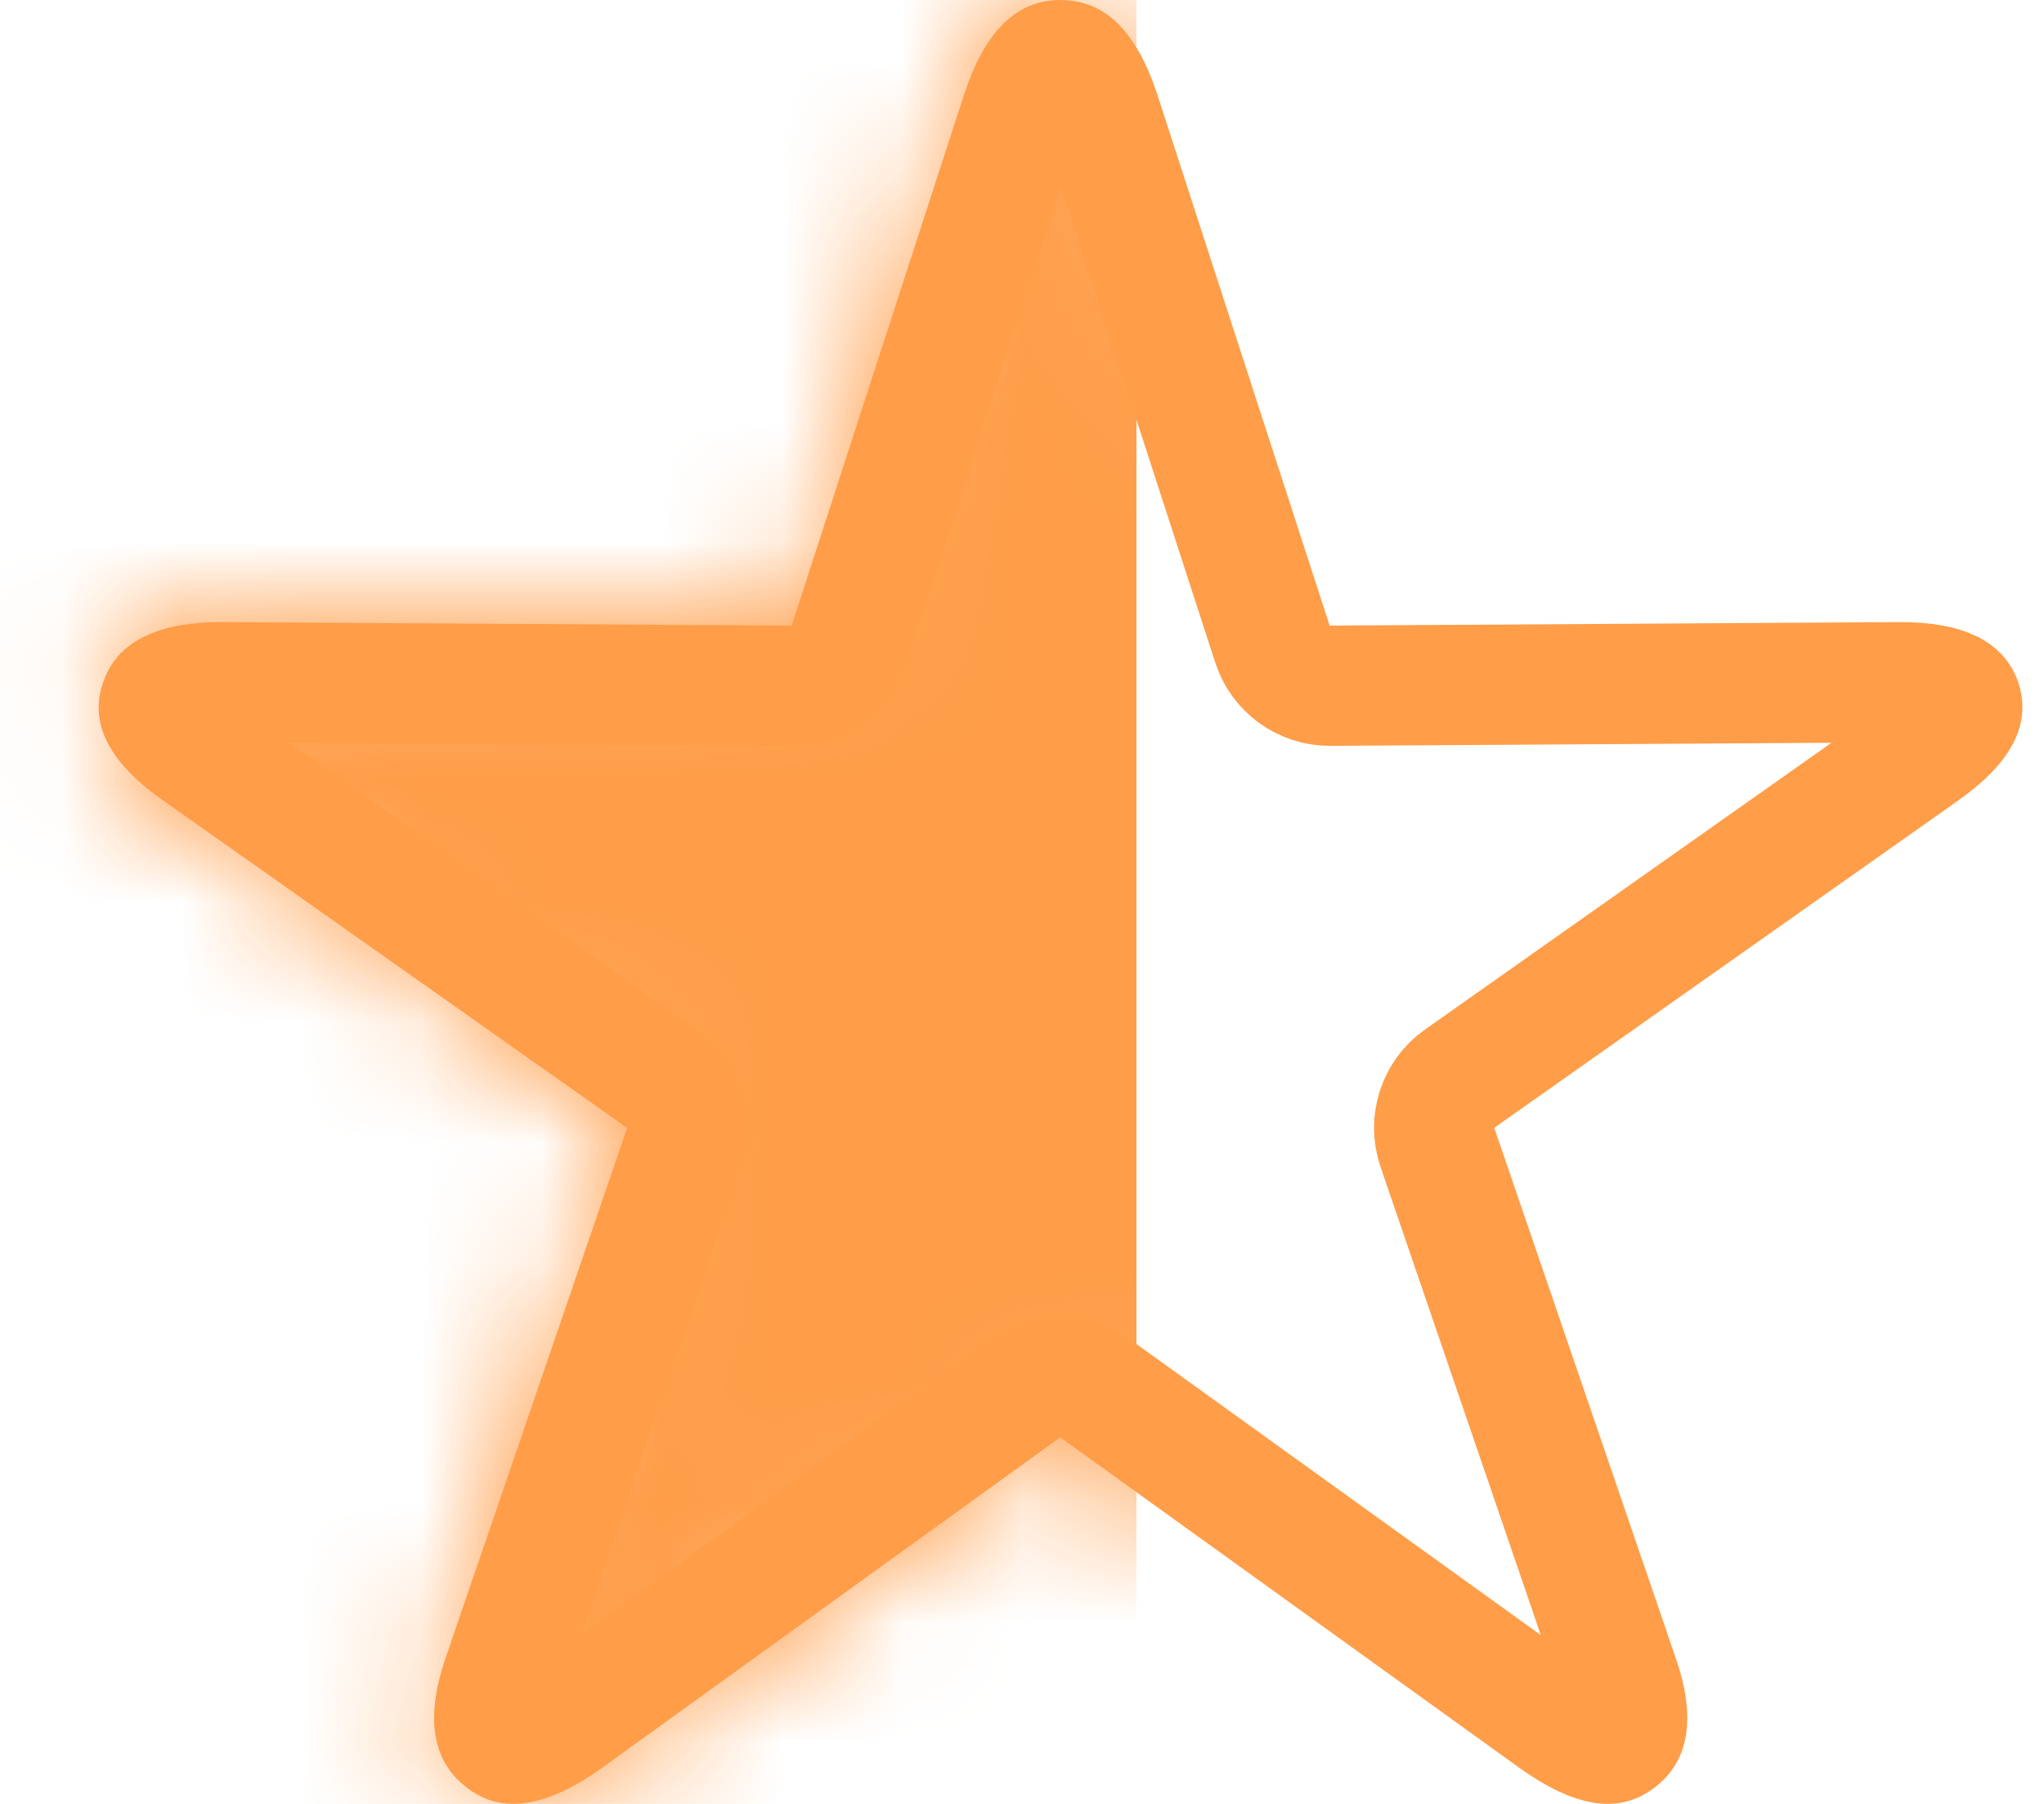 <svg width="17" height="15" viewBox="0 0 17 15" fill="none" xmlns="http://www.w3.org/2000/svg">
<path d="M4.194 14.473L4.194 14.473L4.188 14.469C4.142 14.435 4.124 14.403 4.115 14.351C4.103 14.281 4.108 14.152 4.182 13.94H4.182L4.183 13.937L5.689 9.541C5.761 9.331 5.686 9.098 5.504 8.97L1.657 6.256L1.657 6.256L1.654 6.254C1.464 6.122 1.376 6.018 1.341 5.951C1.316 5.904 1.316 5.879 1.329 5.839L1.33 5.836C1.343 5.798 1.362 5.77 1.42 5.742C1.491 5.706 1.627 5.67 1.859 5.673L1.863 5.673L6.582 5.702C6.799 5.703 6.993 5.563 7.06 5.356L8.494 0.94C8.567 0.719 8.642 0.606 8.697 0.552C8.738 0.511 8.769 0.5 8.818 0.5C8.874 0.5 8.907 0.513 8.947 0.553C9.001 0.606 9.077 0.719 9.15 0.94C9.15 0.941 9.15 0.941 9.15 0.941L10.583 5.356C10.65 5.563 10.844 5.703 11.062 5.702L15.781 5.673L15.784 5.673C16.016 5.67 16.152 5.706 16.224 5.742C16.279 5.77 16.299 5.797 16.312 5.833C16.326 5.876 16.324 5.906 16.299 5.953C16.264 6.019 16.178 6.123 15.989 6.254L15.989 6.254L15.987 6.256L12.139 8.97C11.958 9.098 11.883 9.331 11.955 9.541L13.46 13.937L13.461 13.94C13.536 14.152 13.54 14.281 13.528 14.351C13.52 14.403 13.501 14.435 13.455 14.469L13.454 14.47C13.417 14.497 13.389 14.506 13.331 14.496C13.252 14.483 13.12 14.431 12.928 14.294C12.927 14.294 12.927 14.294 12.927 14.293L9.11 11.546C8.936 11.42 8.7 11.42 8.526 11.546L4.717 14.293C4.716 14.294 4.716 14.294 4.716 14.294C4.524 14.431 4.391 14.483 4.31 14.496C4.249 14.506 4.224 14.496 4.194 14.473Z" stroke="#FF9D48" stroke-linejoin="round"/>
<mask id="mask0_946_1022" style="mask-type:alpha" maskUnits="userSpaceOnUse" x="0" y="0" width="17" height="16">
<path d="M4.194 14.473L4.194 14.473L4.188 14.469C4.142 14.435 4.124 14.403 4.115 14.351C4.103 14.281 4.108 14.152 4.182 13.94H4.182L4.183 13.937L5.689 9.541C5.761 9.331 5.686 9.098 5.504 8.97L1.657 6.256L1.657 6.256L1.654 6.254C1.464 6.122 1.376 6.018 1.341 5.951C1.316 5.904 1.316 5.879 1.329 5.839L1.33 5.836C1.343 5.798 1.362 5.77 1.42 5.742C1.491 5.706 1.627 5.67 1.859 5.673L1.863 5.673L6.582 5.702C6.799 5.703 6.993 5.563 7.06 5.356L8.494 0.94C8.567 0.719 8.642 0.606 8.697 0.552C8.738 0.511 8.769 0.5 8.818 0.5C8.874 0.5 8.907 0.513 8.947 0.553C9.001 0.606 9.077 0.719 9.15 0.94C9.15 0.941 9.15 0.941 9.15 0.941L10.583 5.356C10.65 5.563 10.844 5.703 11.062 5.702L15.781 5.673L15.784 5.673C16.016 5.67 16.152 5.706 16.224 5.742C16.279 5.77 16.299 5.797 16.312 5.833C16.326 5.876 16.324 5.906 16.299 5.953C16.264 6.019 16.178 6.123 15.989 6.254L15.989 6.254L15.987 6.256L12.139 8.97C11.958 9.098 11.883 9.331 11.955 9.541L13.46 13.937L13.461 13.94C13.536 14.152 13.54 14.281 13.528 14.351C13.52 14.403 13.501 14.435 13.455 14.469L13.454 14.47C13.417 14.497 13.389 14.506 13.331 14.496C13.252 14.483 13.12 14.431 12.928 14.294C12.927 14.294 12.927 14.294 12.927 14.293L9.11 11.546C8.936 11.42 8.7 11.42 8.526 11.546L4.717 14.293C4.716 14.294 4.716 14.294 4.716 14.294C4.524 14.431 4.391 14.483 4.31 14.496C4.249 14.506 4.224 14.496 4.194 14.473Z" fill="white" stroke="white" stroke-linejoin="round"/>
</mask>
<g mask="url(#mask0_946_1022)">
<path d="M8.702 0.75H0.008V15.5H8.702V0.75Z" fill="#FF9D48" stroke="#FF9D48" stroke-width="1.5"/>
</g>
</svg>
